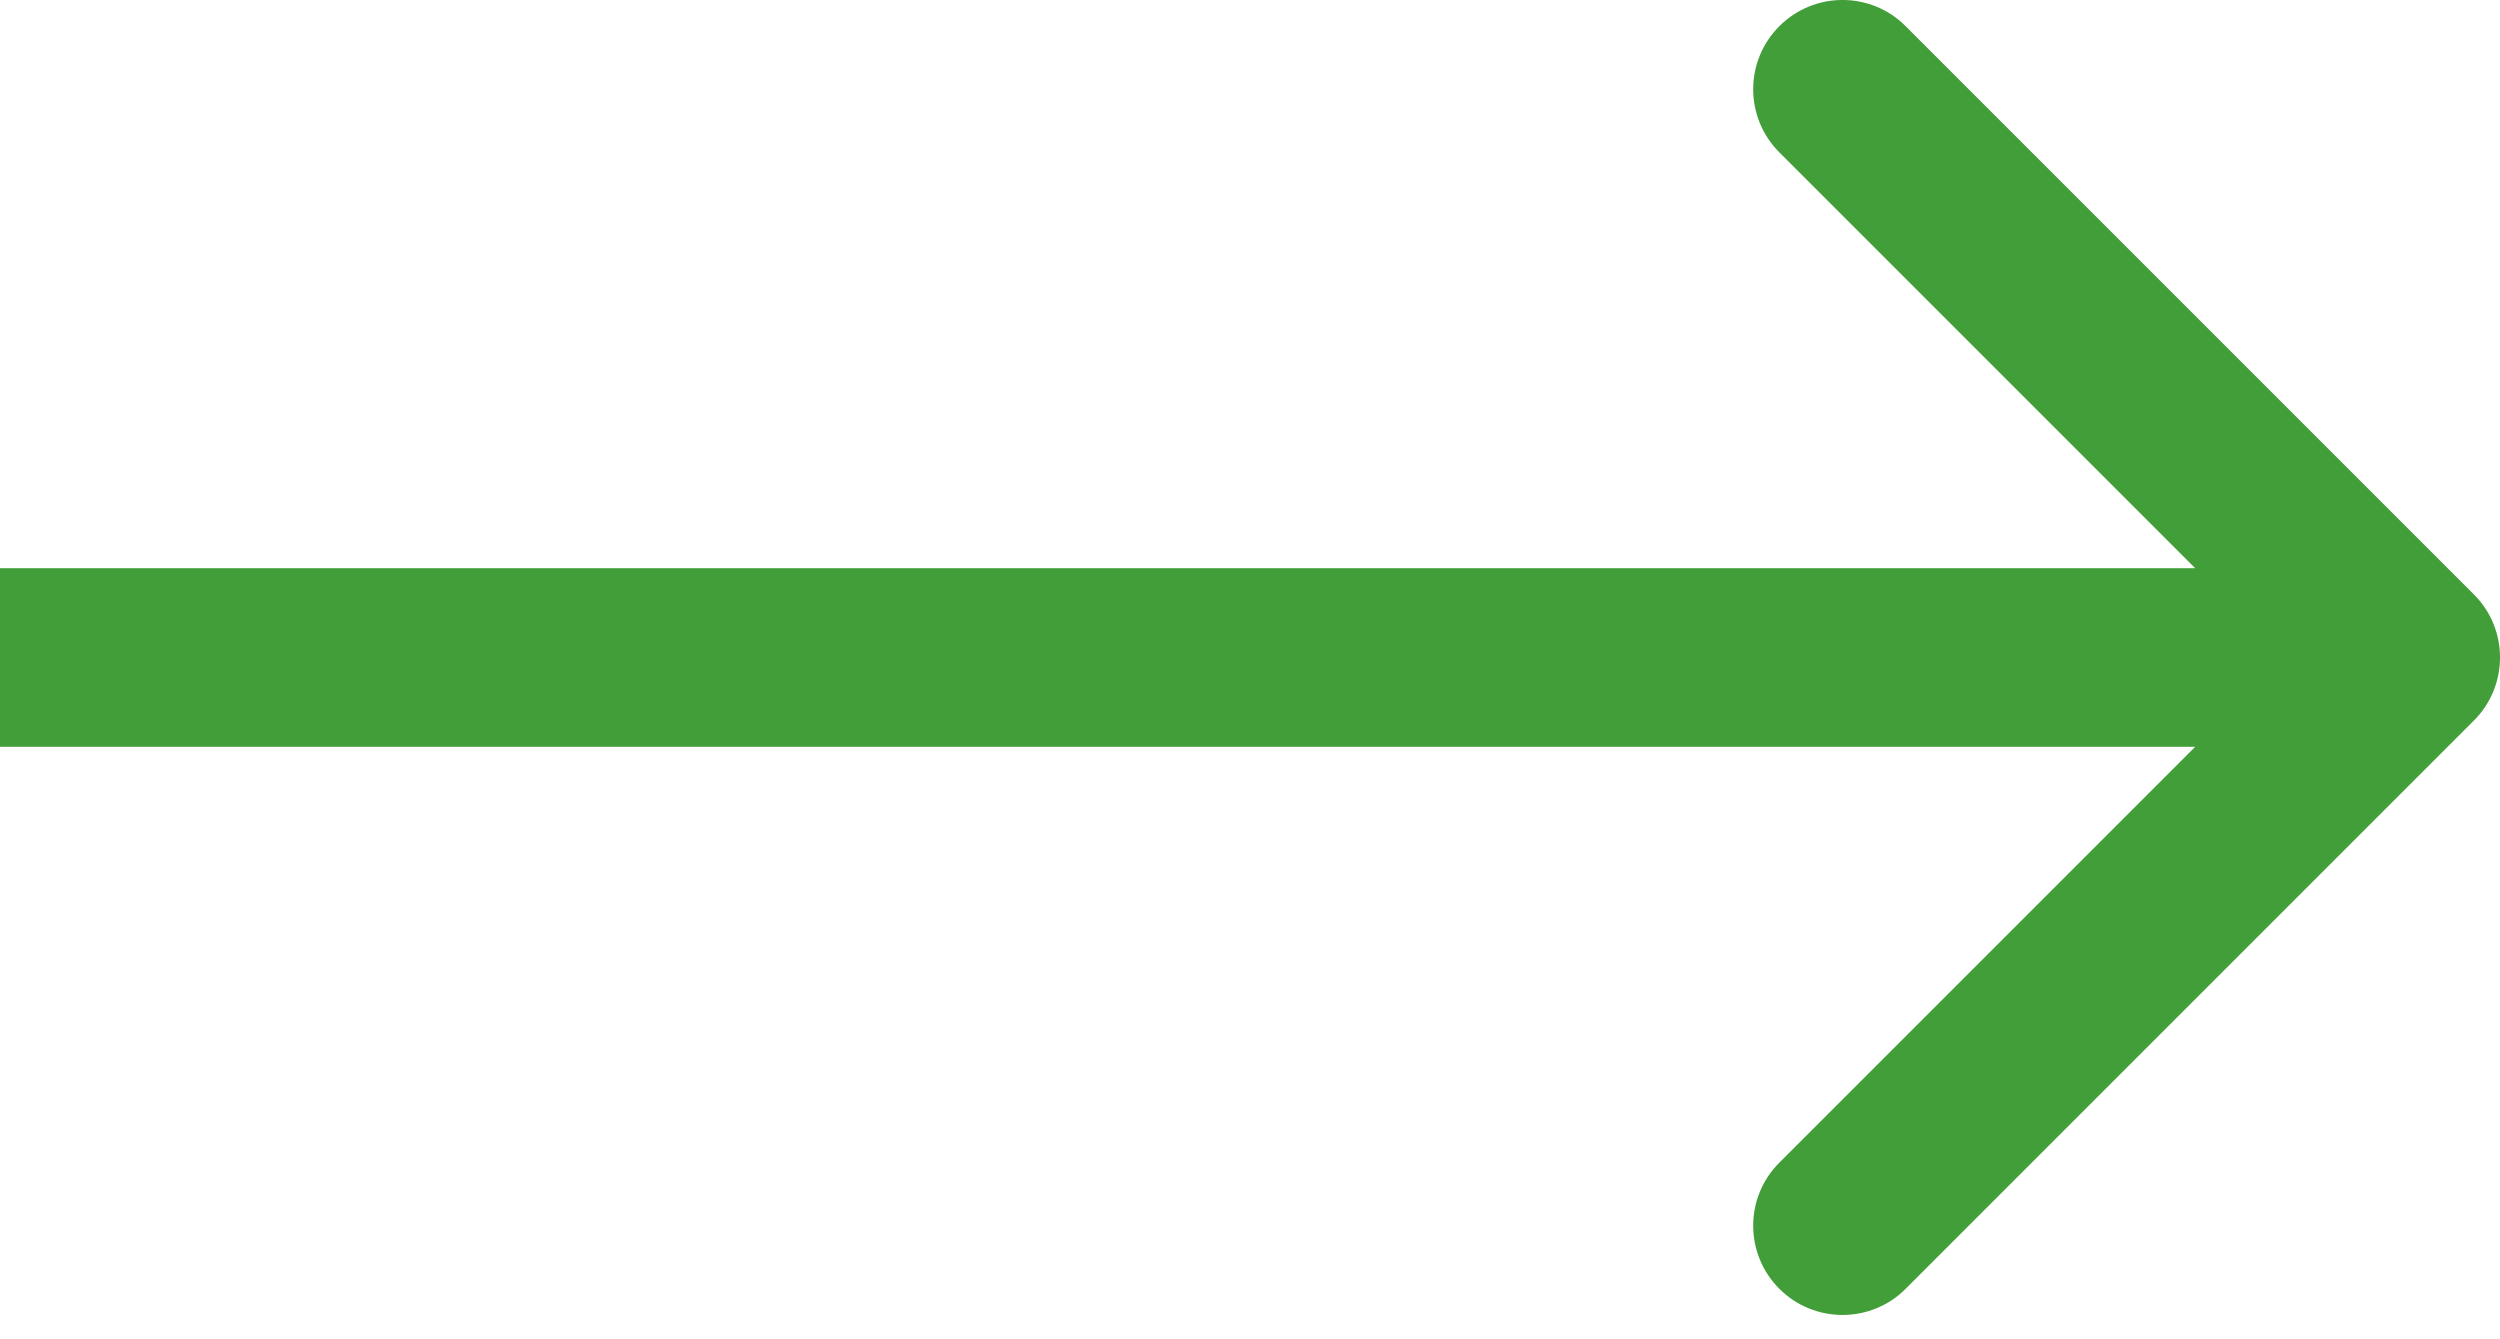 <?xml version="1.0" encoding="UTF-8"?> <svg xmlns="http://www.w3.org/2000/svg" width="28" height="15" viewBox="0 0 28 15" fill="none"><path d="M27.707 8.071C28.098 7.68 28.098 7.047 27.707 6.657L21.343 0.293C20.953 -0.098 20.32 -0.098 19.929 0.293C19.538 0.683 19.538 1.316 19.929 1.707L25.586 7.364L19.929 13.021C19.538 13.411 19.538 14.044 19.929 14.435C20.32 14.825 20.953 14.825 21.343 14.435L27.707 8.071ZM0 7.364V8.364H27V7.364V6.364H0V7.364Z" fill="#429E39"></path></svg> 